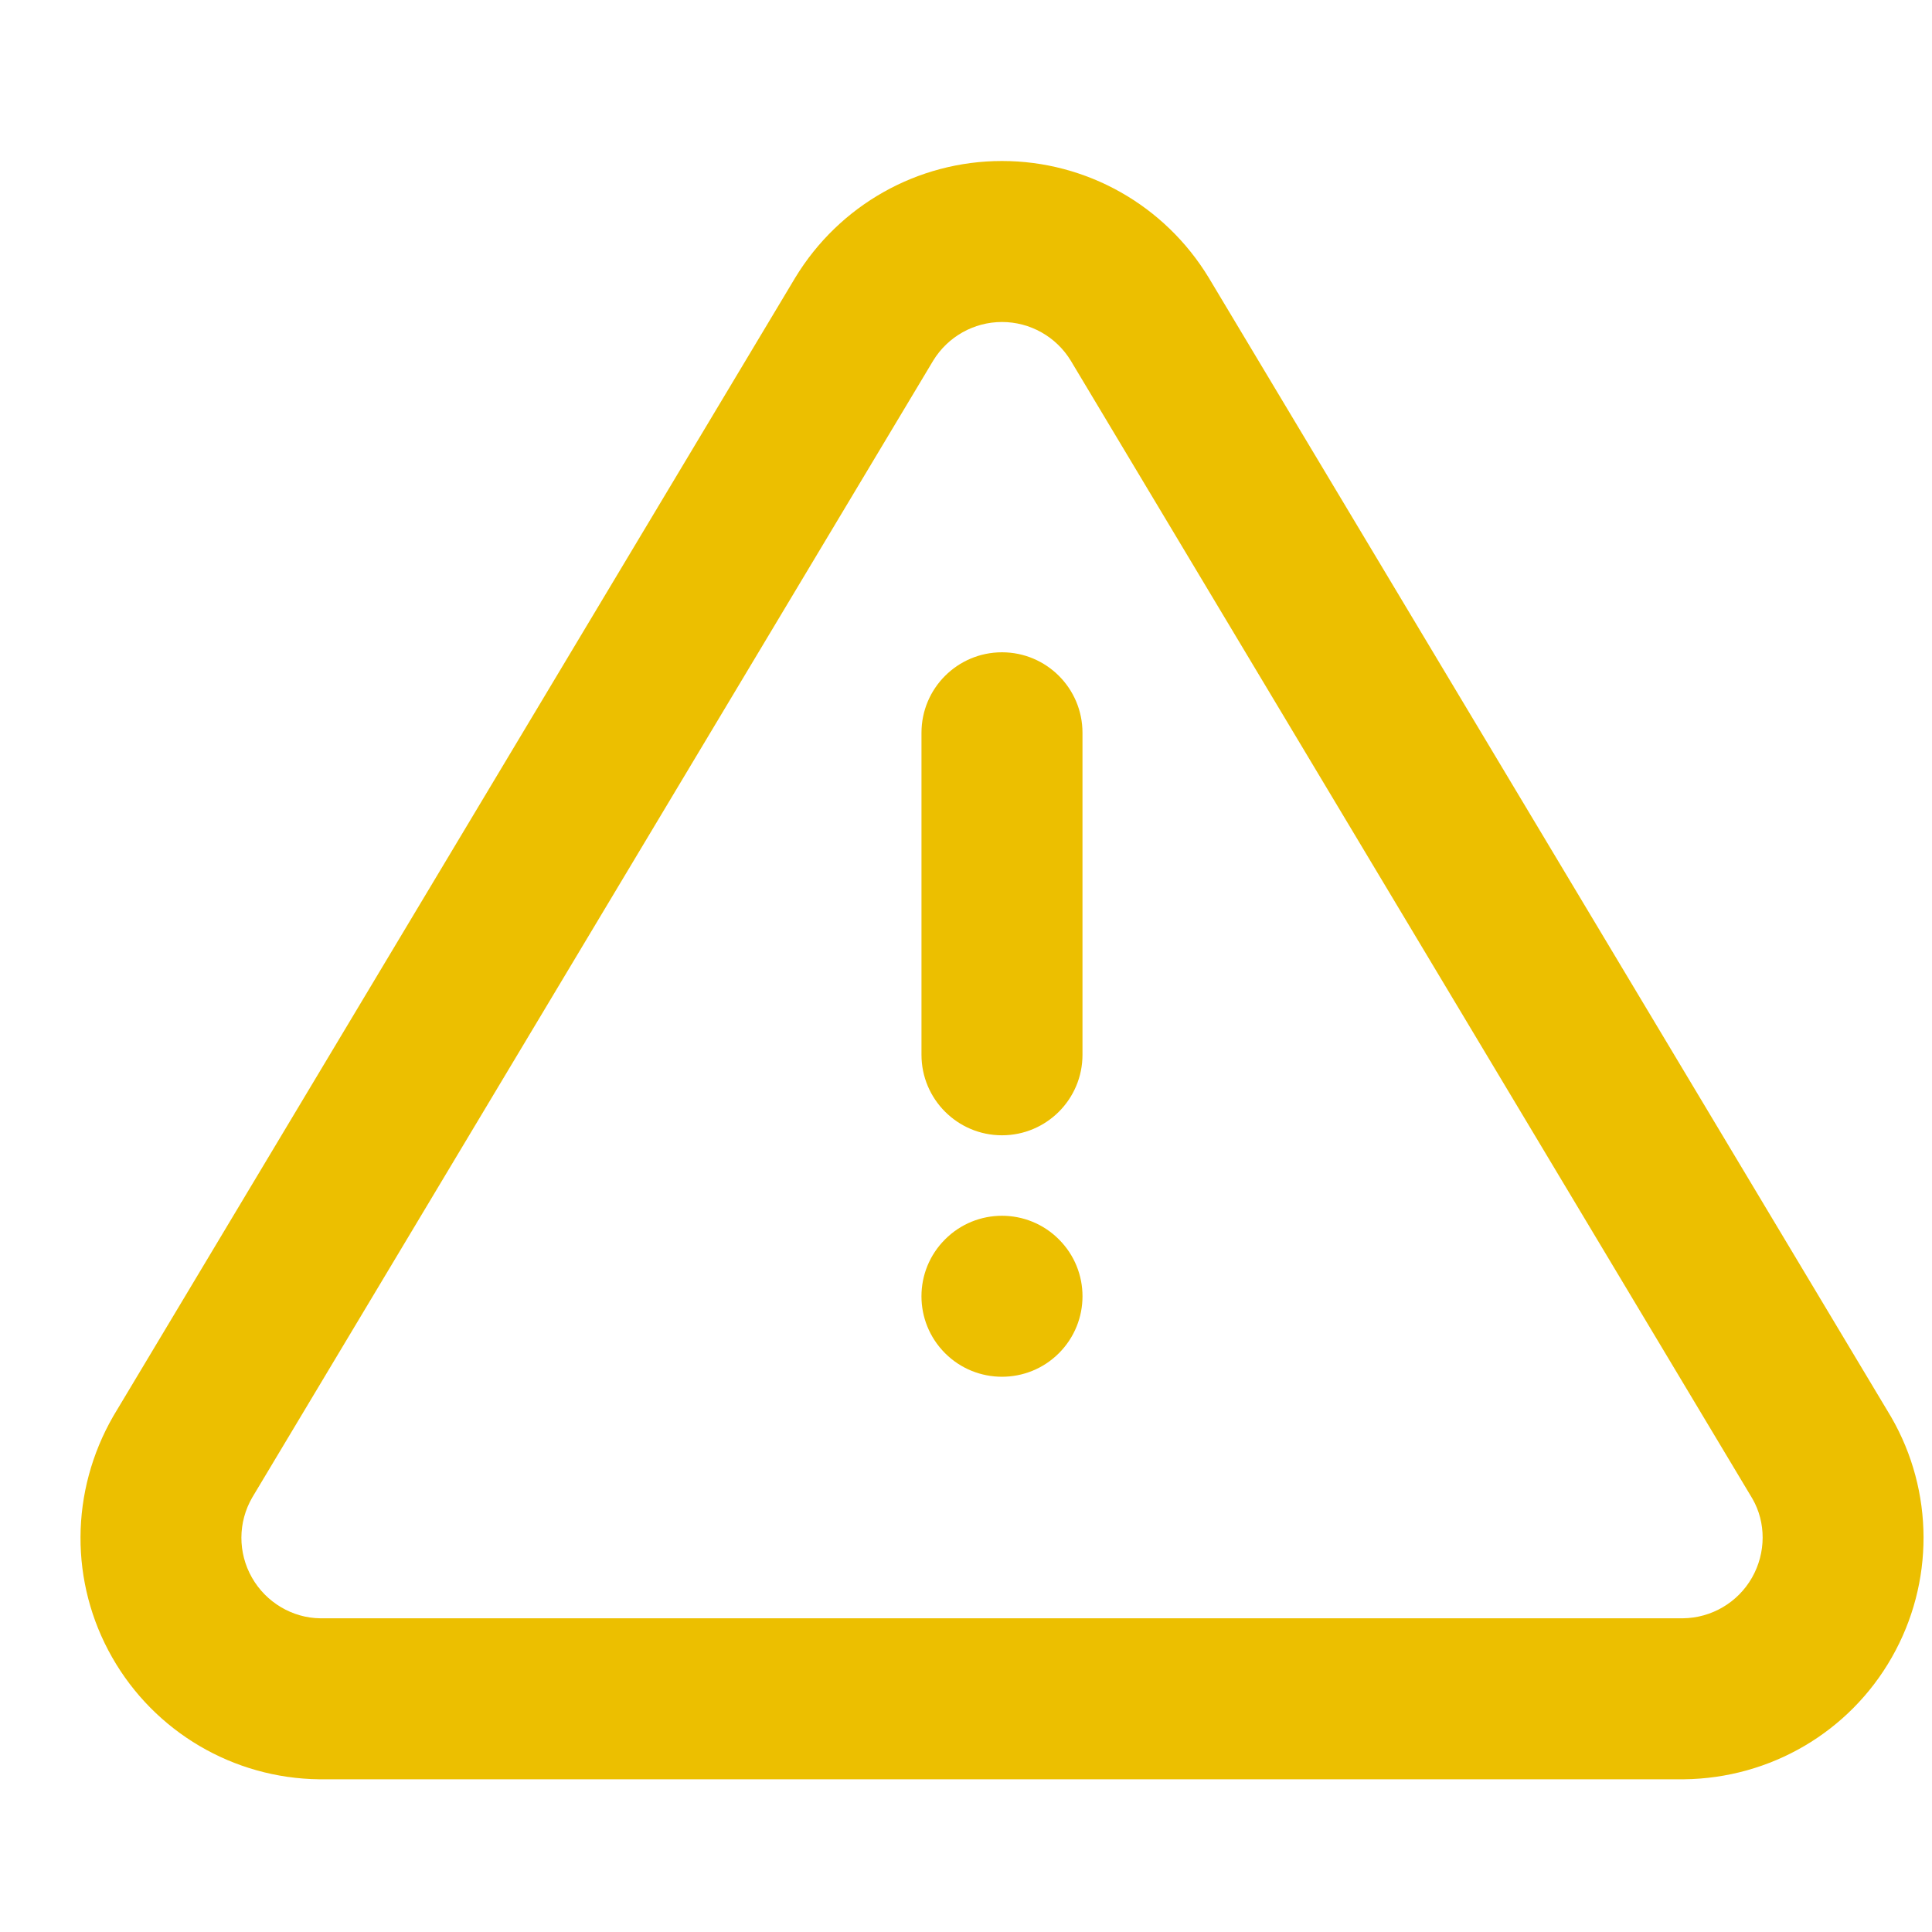 <?xml version="1.0" encoding="UTF-8"?>
<svg width="20px" height="20px" viewBox="0 0 24 24" version="1.1" xmlns="http://www.w3.org/2000/svg" xmlns:xlink="http://www.w3.org/1999/xlink">
    <title>Icons/alert_triangle</title>
    <defs>
        <path d="M12.447,2 C13.496,2 14.468,2.548 15.015,3.449 L23.493,17.603 C24.026,18.526 24.029,19.662 23.501,20.588 C22.974,21.515 21.994,22.091 20.917,22.103 L3.966,22.103 C2.9,22.091 1.921,21.515 1.393,20.588 C0.865,19.662 0.868,18.526 1.409,17.589 L9.879,3.449 C10.426,2.548 11.398,2 12.447,2 Z M12.447,4 C12.098,4 11.775,4.182 11.593,4.479 L3.133,18.603 C2.955,18.911 2.954,19.289 3.13,19.598 C3.306,19.907 3.633,20.099 3.977,20.103 L20.906,20.103 C21.261,20.099 21.588,19.907 21.764,19.598 C21.94,19.289 21.939,18.911 21.769,18.617 L13.302,4.481 C13.121,4.183 12.797,4 12.447,4 Z M11.74,15.396 C12.13,15.005 12.764,15.005 13.154,15.396 C13.545,15.786 13.545,16.419 13.154,16.81 C12.764,17.2 12.13,17.2 11.74,16.81 C11.349,16.419 11.349,15.786 11.74,15.396 Z M12.447,8.103 C12.999,8.103 13.447,8.55 13.447,9.103 L13.447,9.103 L13.447,13.103 C13.447,13.655 12.999,14.103 12.447,14.103 C11.895,14.103 11.447,13.655 11.447,13.103 L11.447,13.103 L11.447,9.103 C11.447,8.55 11.895,8.103 12.447,8.103 Z" id="path-1"></path>
    </defs>
    <g id="Icons/alert_triangle" stroke="none" stroke-width="1" fill="none" fill-rule="evenodd">
        <mask id="mask-2" fill="white">
            <use xlink:href="#path-1"></use>
        </mask>
        <use id="Combined-Shape" fill="#ECBF00" xlink:href="#path-1"></use>
    </g>
</svg>